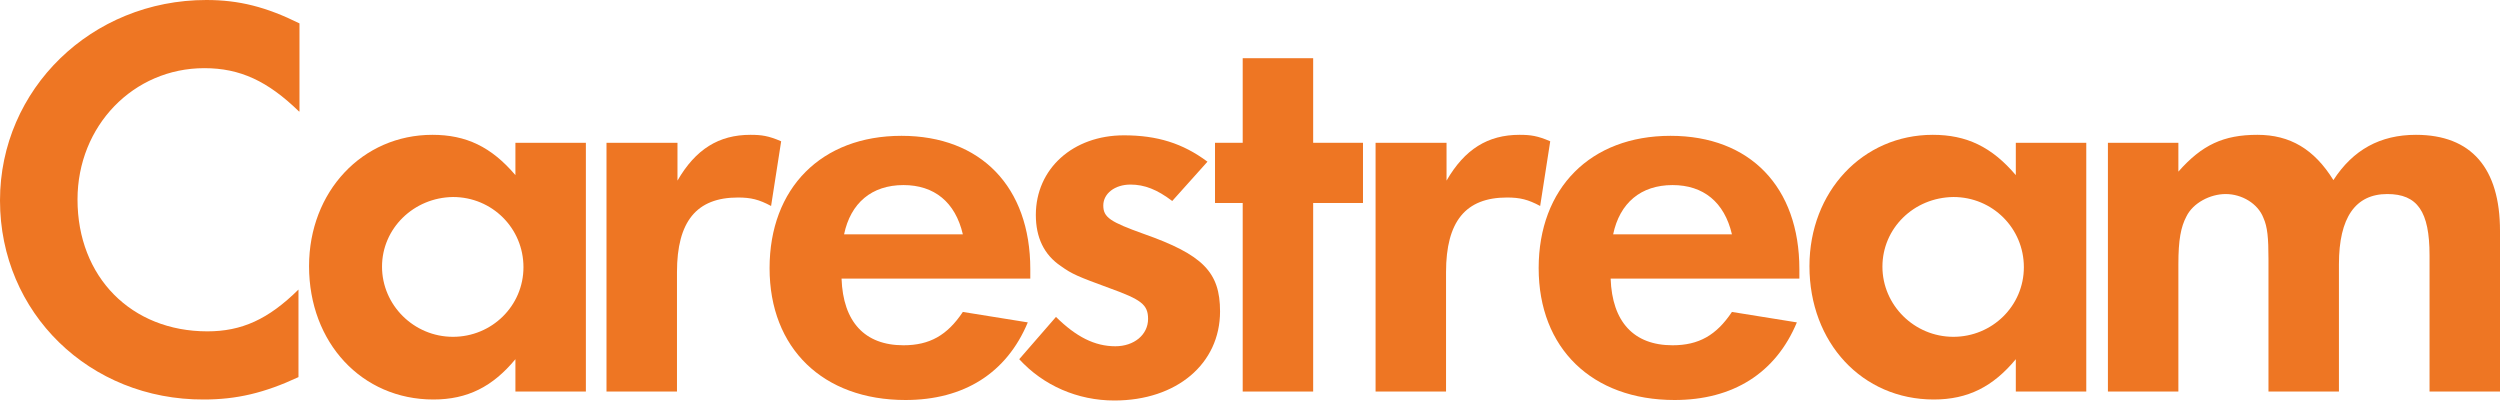 <?xml version="1.0" encoding="UTF-8"?> <svg xmlns="http://www.w3.org/2000/svg" width="200" height="33" viewBox="0 0 200 33" fill="none"><path d="M23.918 8.915C21.421 6.488 19.207 5.453 16.348 5.453C10.67 5.453 6.201 10.07 6.201 15.96C6.201 22.169 10.509 26.508 16.59 26.508C19.328 26.508 21.462 25.552 23.878 23.164V30.169C21.14 31.443 18.925 31.96 16.308 31.96C7.167 32 0 25.035 0 16.04C0 7.124 7.328 0 16.509 0C19.126 0 21.301 0.557 23.958 1.871V8.915" fill="#EE7623"></path><path d="M46.87 11.423V31.323H41.233V28.736C39.421 30.925 37.407 31.96 34.669 31.96C28.951 31.96 24.724 27.423 24.724 21.294C24.724 15.323 28.992 10.786 34.589 10.786C37.286 10.786 39.3 11.741 41.233 14.01V11.423H46.87ZM30.562 21.333C30.562 24.398 33.099 26.945 36.24 26.945C39.34 26.945 41.877 24.478 41.877 21.373C41.877 18.269 39.38 15.761 36.24 15.761C33.099 15.801 30.562 18.269 30.562 21.333Z" fill="#EE7623"></path><path d="M54.198 11.423V14.448C55.648 11.94 57.5 10.786 60.036 10.786C60.922 10.786 61.486 10.866 62.493 11.303L61.687 16.478C60.721 15.96 60.077 15.801 59.03 15.801C55.728 15.801 54.158 17.712 54.158 21.771V31.323H48.52V11.423H54.198Z" fill="#EE7623"></path><path d="M67.324 22.289C67.445 25.751 69.177 27.622 72.277 27.622C74.371 27.622 75.78 26.826 77.028 24.955L82.223 25.791C80.532 29.851 77.109 32 72.438 32C65.835 32 61.566 27.861 61.566 21.453C61.566 15.045 65.714 10.866 72.116 10.866C78.478 10.866 82.424 14.965 82.424 21.532V22.289H67.324ZM77.028 18.746C76.424 16.159 74.733 14.806 72.277 14.806C69.74 14.806 68.049 16.239 67.526 18.746H77.028Z" fill="#EE7623"></path><path d="M93.779 16.079C92.571 15.164 91.564 14.766 90.437 14.766C89.189 14.766 88.263 15.482 88.263 16.438C88.263 17.393 88.826 17.751 91.484 18.706C96.235 20.378 97.604 21.771 97.604 24.915C97.604 29.094 94.141 32.04 89.148 32.04C86.209 32.04 83.471 30.846 81.538 28.736L84.478 25.353C86.088 26.945 87.578 27.701 89.229 27.701C90.719 27.701 91.846 26.786 91.846 25.512C91.846 24.358 91.282 23.96 88.746 23.045C86.249 22.129 85.766 21.93 84.88 21.293C83.511 20.378 82.867 18.985 82.867 17.194C82.867 13.492 85.847 10.826 89.913 10.826C92.571 10.826 94.624 11.463 96.597 12.935L93.779 16.079Z" fill="#EE7623"></path><path d="M105.053 31.323H99.416V16.239H97.201V11.423H99.416V4.657H105.053V11.423H109.039V16.239H105.053V31.323Z" fill="#EE7623"></path><path d="M115.723 11.423V14.448C117.173 11.94 119.025 10.786 121.562 10.786C122.448 10.786 123.011 10.866 124.018 11.303L123.213 16.478C122.246 15.96 121.602 15.801 120.555 15.801C117.253 15.801 115.683 17.712 115.683 21.771V31.323H110.046V11.423H115.723Z" fill="#EE7623"></path><path d="M128.851 22.289C128.972 25.751 130.703 27.622 133.803 27.622C135.897 27.622 137.307 26.826 138.555 24.955L143.749 25.791C142.058 29.851 138.635 32 133.965 32C127.361 32 123.093 27.861 123.093 21.453C123.093 15.045 127.24 10.866 133.642 10.866C140.004 10.866 143.95 14.965 143.95 21.532V22.289H128.851ZM138.555 18.746C137.951 16.159 136.26 14.806 133.803 14.806C131.267 14.806 129.576 16.239 129.052 18.746H138.555Z" fill="#EE7623"></path><path d="M166.902 11.423V31.323H161.265V28.736C159.453 30.925 157.44 31.96 154.702 31.96C148.984 31.96 144.756 27.423 144.756 21.294C144.756 15.323 149.024 10.786 154.621 10.786C157.319 10.786 159.332 11.741 161.265 14.01V11.423H166.902ZM150.594 21.333C150.594 24.398 153.131 26.945 156.272 26.945C159.372 26.945 161.909 24.478 161.909 21.373C161.909 18.269 159.413 15.761 156.272 15.761C153.091 15.801 150.594 18.269 150.594 21.333Z" fill="#EE7623"></path><path d="M174.27 11.423V13.731C176.163 11.582 177.894 10.786 180.592 10.786C183.209 10.786 185.142 11.94 186.672 14.408C188.242 11.98 190.417 10.786 193.275 10.786C197.705 10.786 200 13.453 200 18.468V31.323H194.363V20.418C194.363 16.916 193.396 15.523 190.98 15.523C188.444 15.523 187.115 17.393 187.115 21.134V31.323H181.478V20.736C181.478 19.025 181.397 18.149 181.075 17.433C180.632 16.279 179.344 15.523 178.055 15.523C176.807 15.523 175.438 16.239 174.914 17.314C174.471 18.149 174.27 19.184 174.27 21.134V31.323H168.633V11.423H174.27Z" fill="#EE7623"></path></svg> 